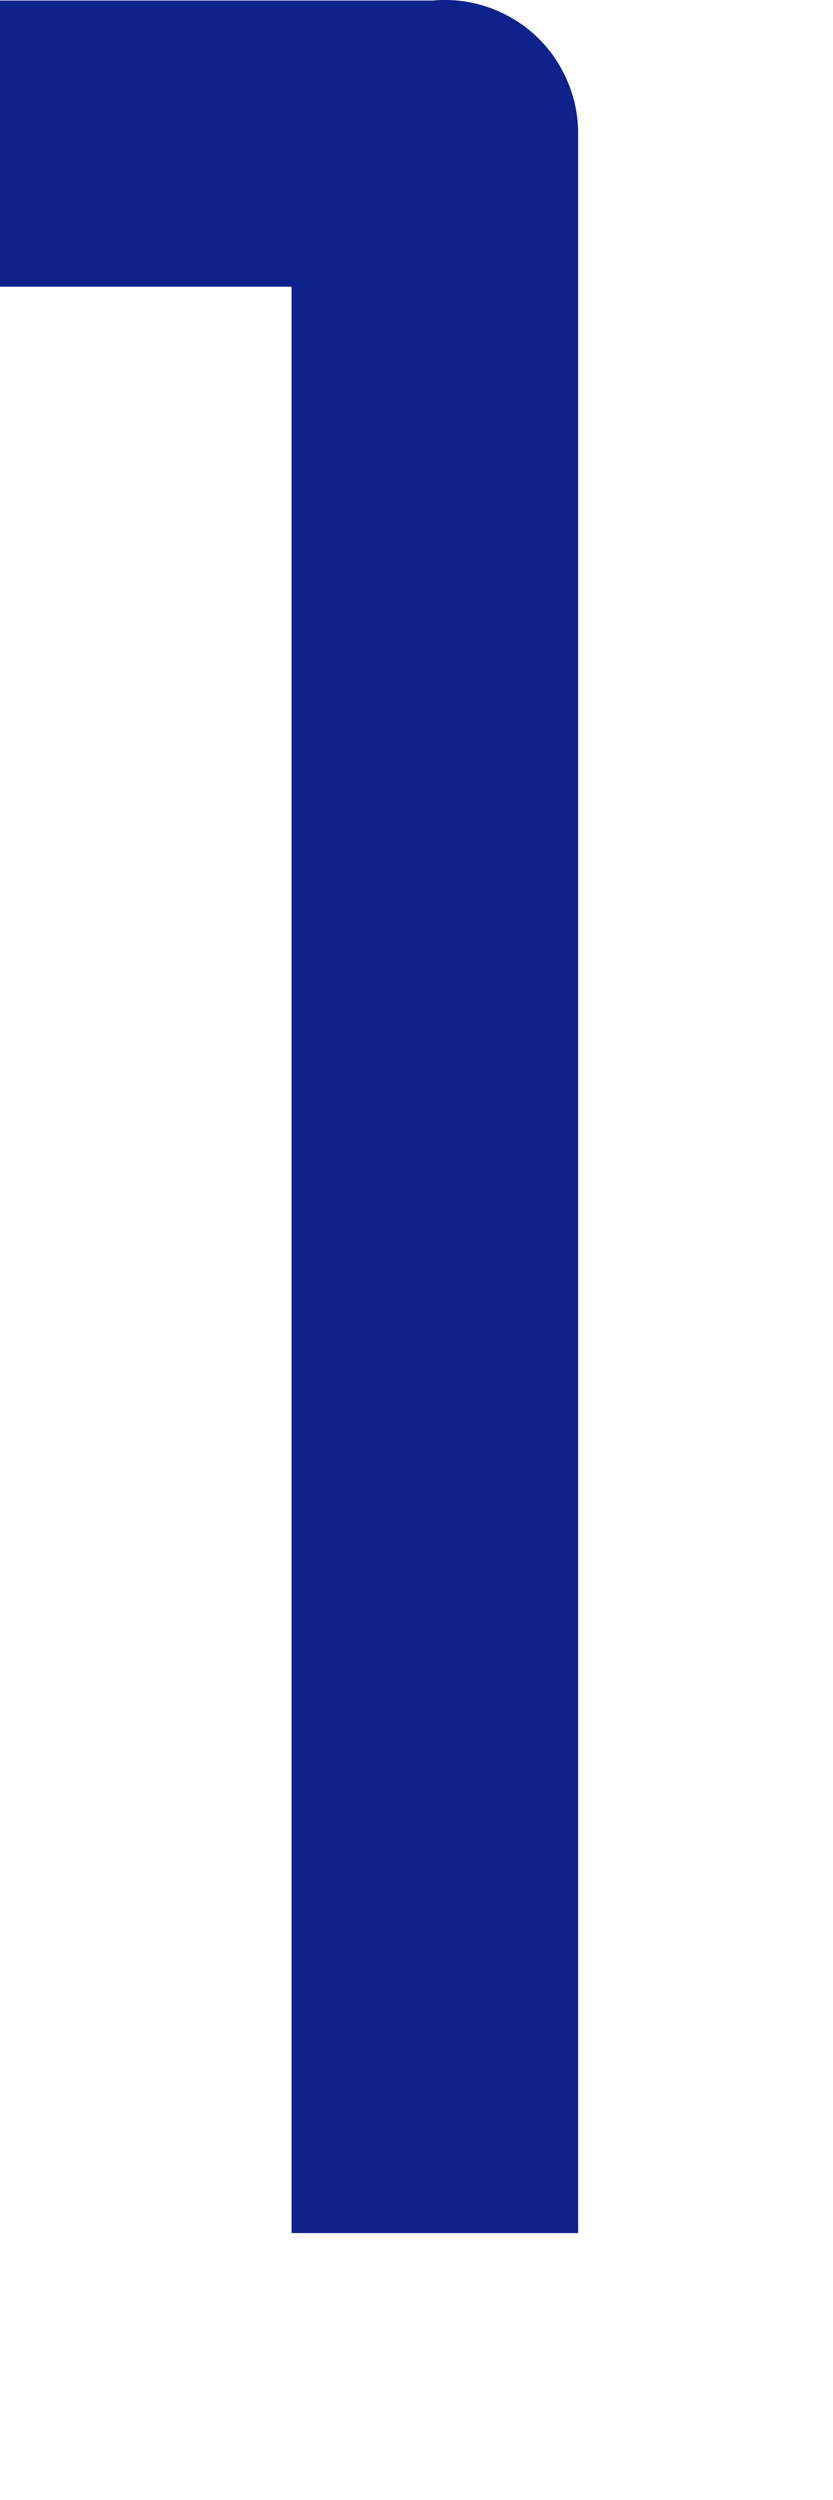 <?xml version="1.0" encoding="utf-8"?>
<svg xmlns="http://www.w3.org/2000/svg" fill="none" height="100%" overflow="visible" preserveAspectRatio="none" style="display: block;" viewBox="0 0 3 9" width="100%">
<path d="M1.557 0.002H0V1.032H1.05V8.039H2.082V0.471C2.081 0.405 2.066 0.34 2.038 0.28C2.011 0.22 1.971 0.166 1.922 0.122C1.873 0.078 1.815 0.045 1.752 0.024C1.689 0.003 1.623 -0.004 1.557 0.002Z" fill="#0F218B" id="Vector"/>
</svg>